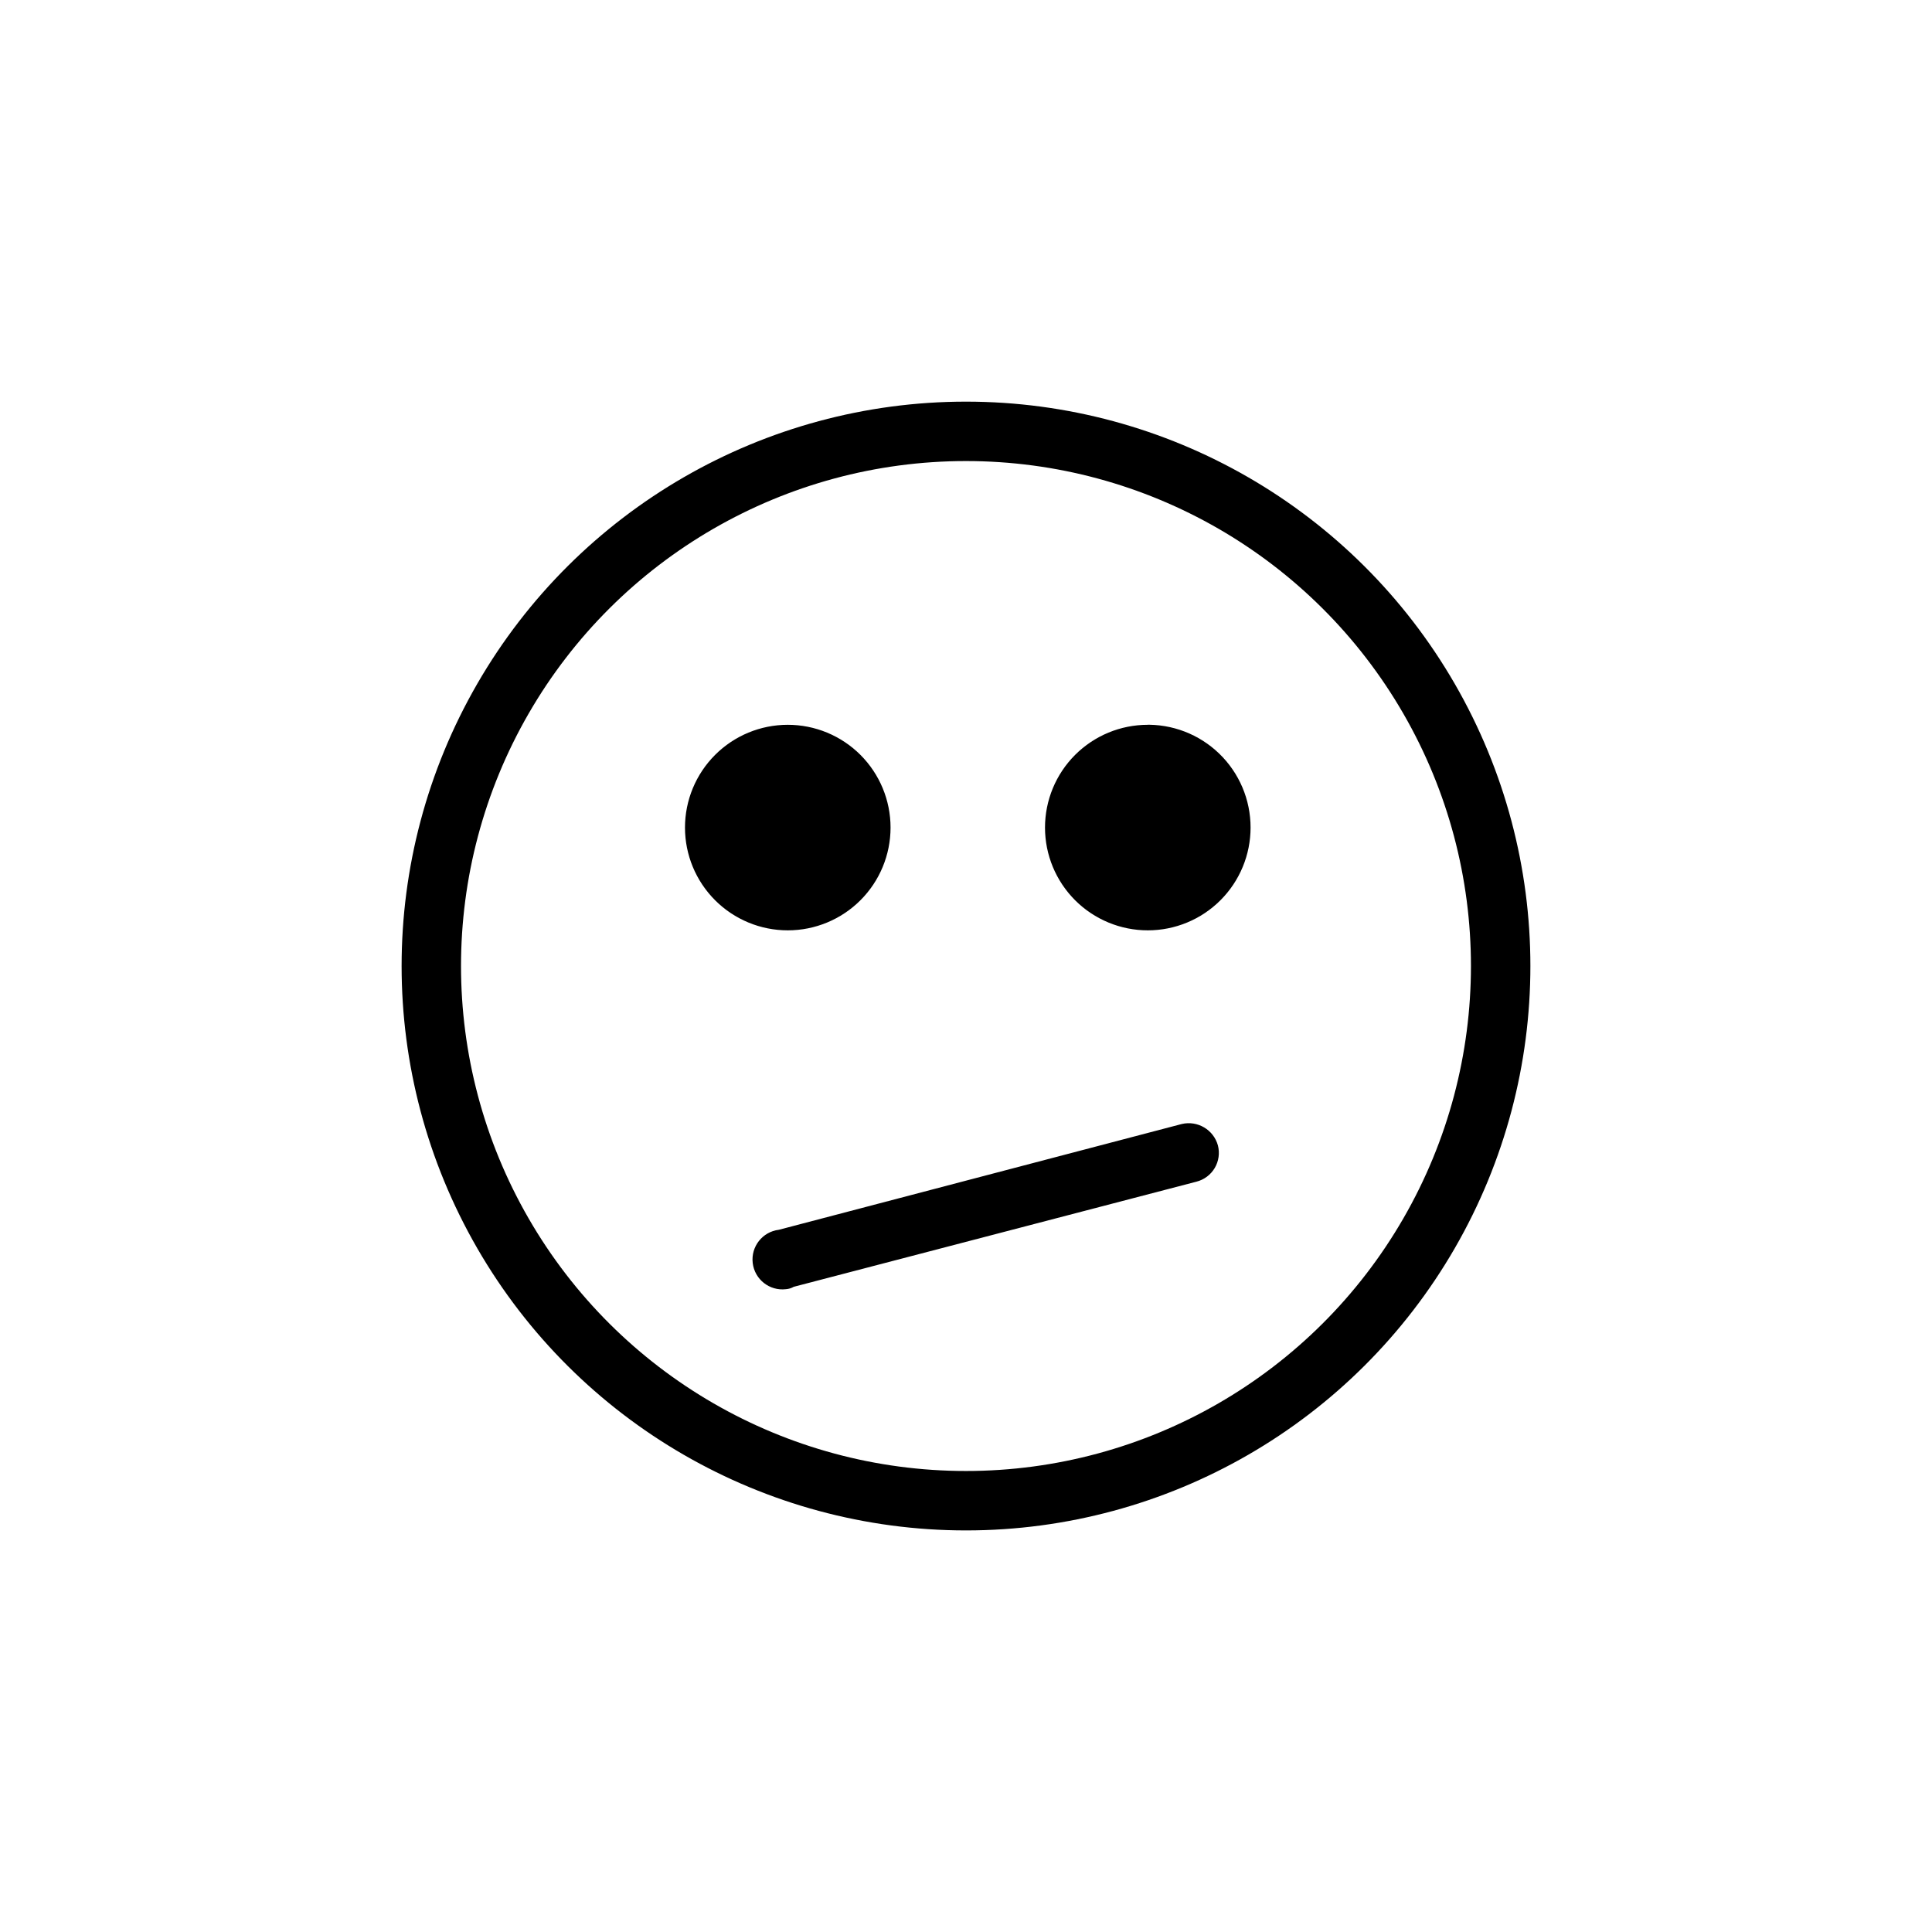<?xml version="1.0" encoding="UTF-8"?>
<!-- Uploaded to: ICON Repo, www.svgrepo.com, Generator: ICON Repo Mixer Tools -->
<svg fill="#000000" width="800px" height="800px" version="1.1" viewBox="144 144 512 512" xmlns="http://www.w3.org/2000/svg">
 <path d="m400 549.57v-15.742c47.809 0 91.988-25.508 115.89-66.914s23.906-92.418 0-133.82-68.086-66.91-115.89-66.91v-15.746c53.434 0 102.81 28.508 129.53 74.785 26.719 46.277 26.719 103.29 0 149.57-26.715 46.277-76.094 74.785-129.53 74.785zm0-15.742c-47.812 0-91.992-25.508-115.9-66.914-23.902-41.406-23.902-92.418 0-133.82 23.906-41.406 68.086-66.91 115.9-66.91v-15.746c-53.438 0-102.81 28.508-129.53 74.785s-26.719 103.29 0 149.57c26.719 46.277 76.094 74.785 129.53 74.785zm-47.234-197.75c-7.223 0-14.152 2.871-19.258 7.977-5.109 5.109-7.981 12.035-7.981 19.262 0 7.223 2.871 14.148 7.981 19.258 5.106 5.109 12.035 7.977 19.258 7.977s14.152-2.867 19.262-7.977c5.106-5.109 7.977-12.035 7.977-19.258 0-7.227-2.871-14.152-7.977-19.262-5.109-5.106-12.039-7.977-19.262-7.977zm95.41 0c-7.223 0-14.152 2.871-19.262 7.977-5.106 5.109-7.977 12.035-7.977 19.262 0 7.223 2.871 14.148 7.977 19.258 5.109 5.109 12.039 7.977 19.262 7.977 7.223 0 14.152-2.867 19.258-7.977 5.109-5.109 7.981-12.035 7.981-19.258 0.004-7.391-2.996-14.469-8.309-19.602-5.316-5.137-12.488-7.894-19.875-7.637zm-93.836 148.94 106.75-27.867c2.027-0.52 3.766-1.824 4.828-3.625 1.062-1.801 1.363-3.953 0.84-5.977-1.152-4.168-5.398-6.672-9.605-5.668l-106.75 28.023h0.004c-4.348 0.52-7.449 4.469-6.93 8.816 0.523 4.348 4.469 7.449 8.816 6.926 0.723-0.051 1.422-0.266 2.047-0.629z"/>
</svg>